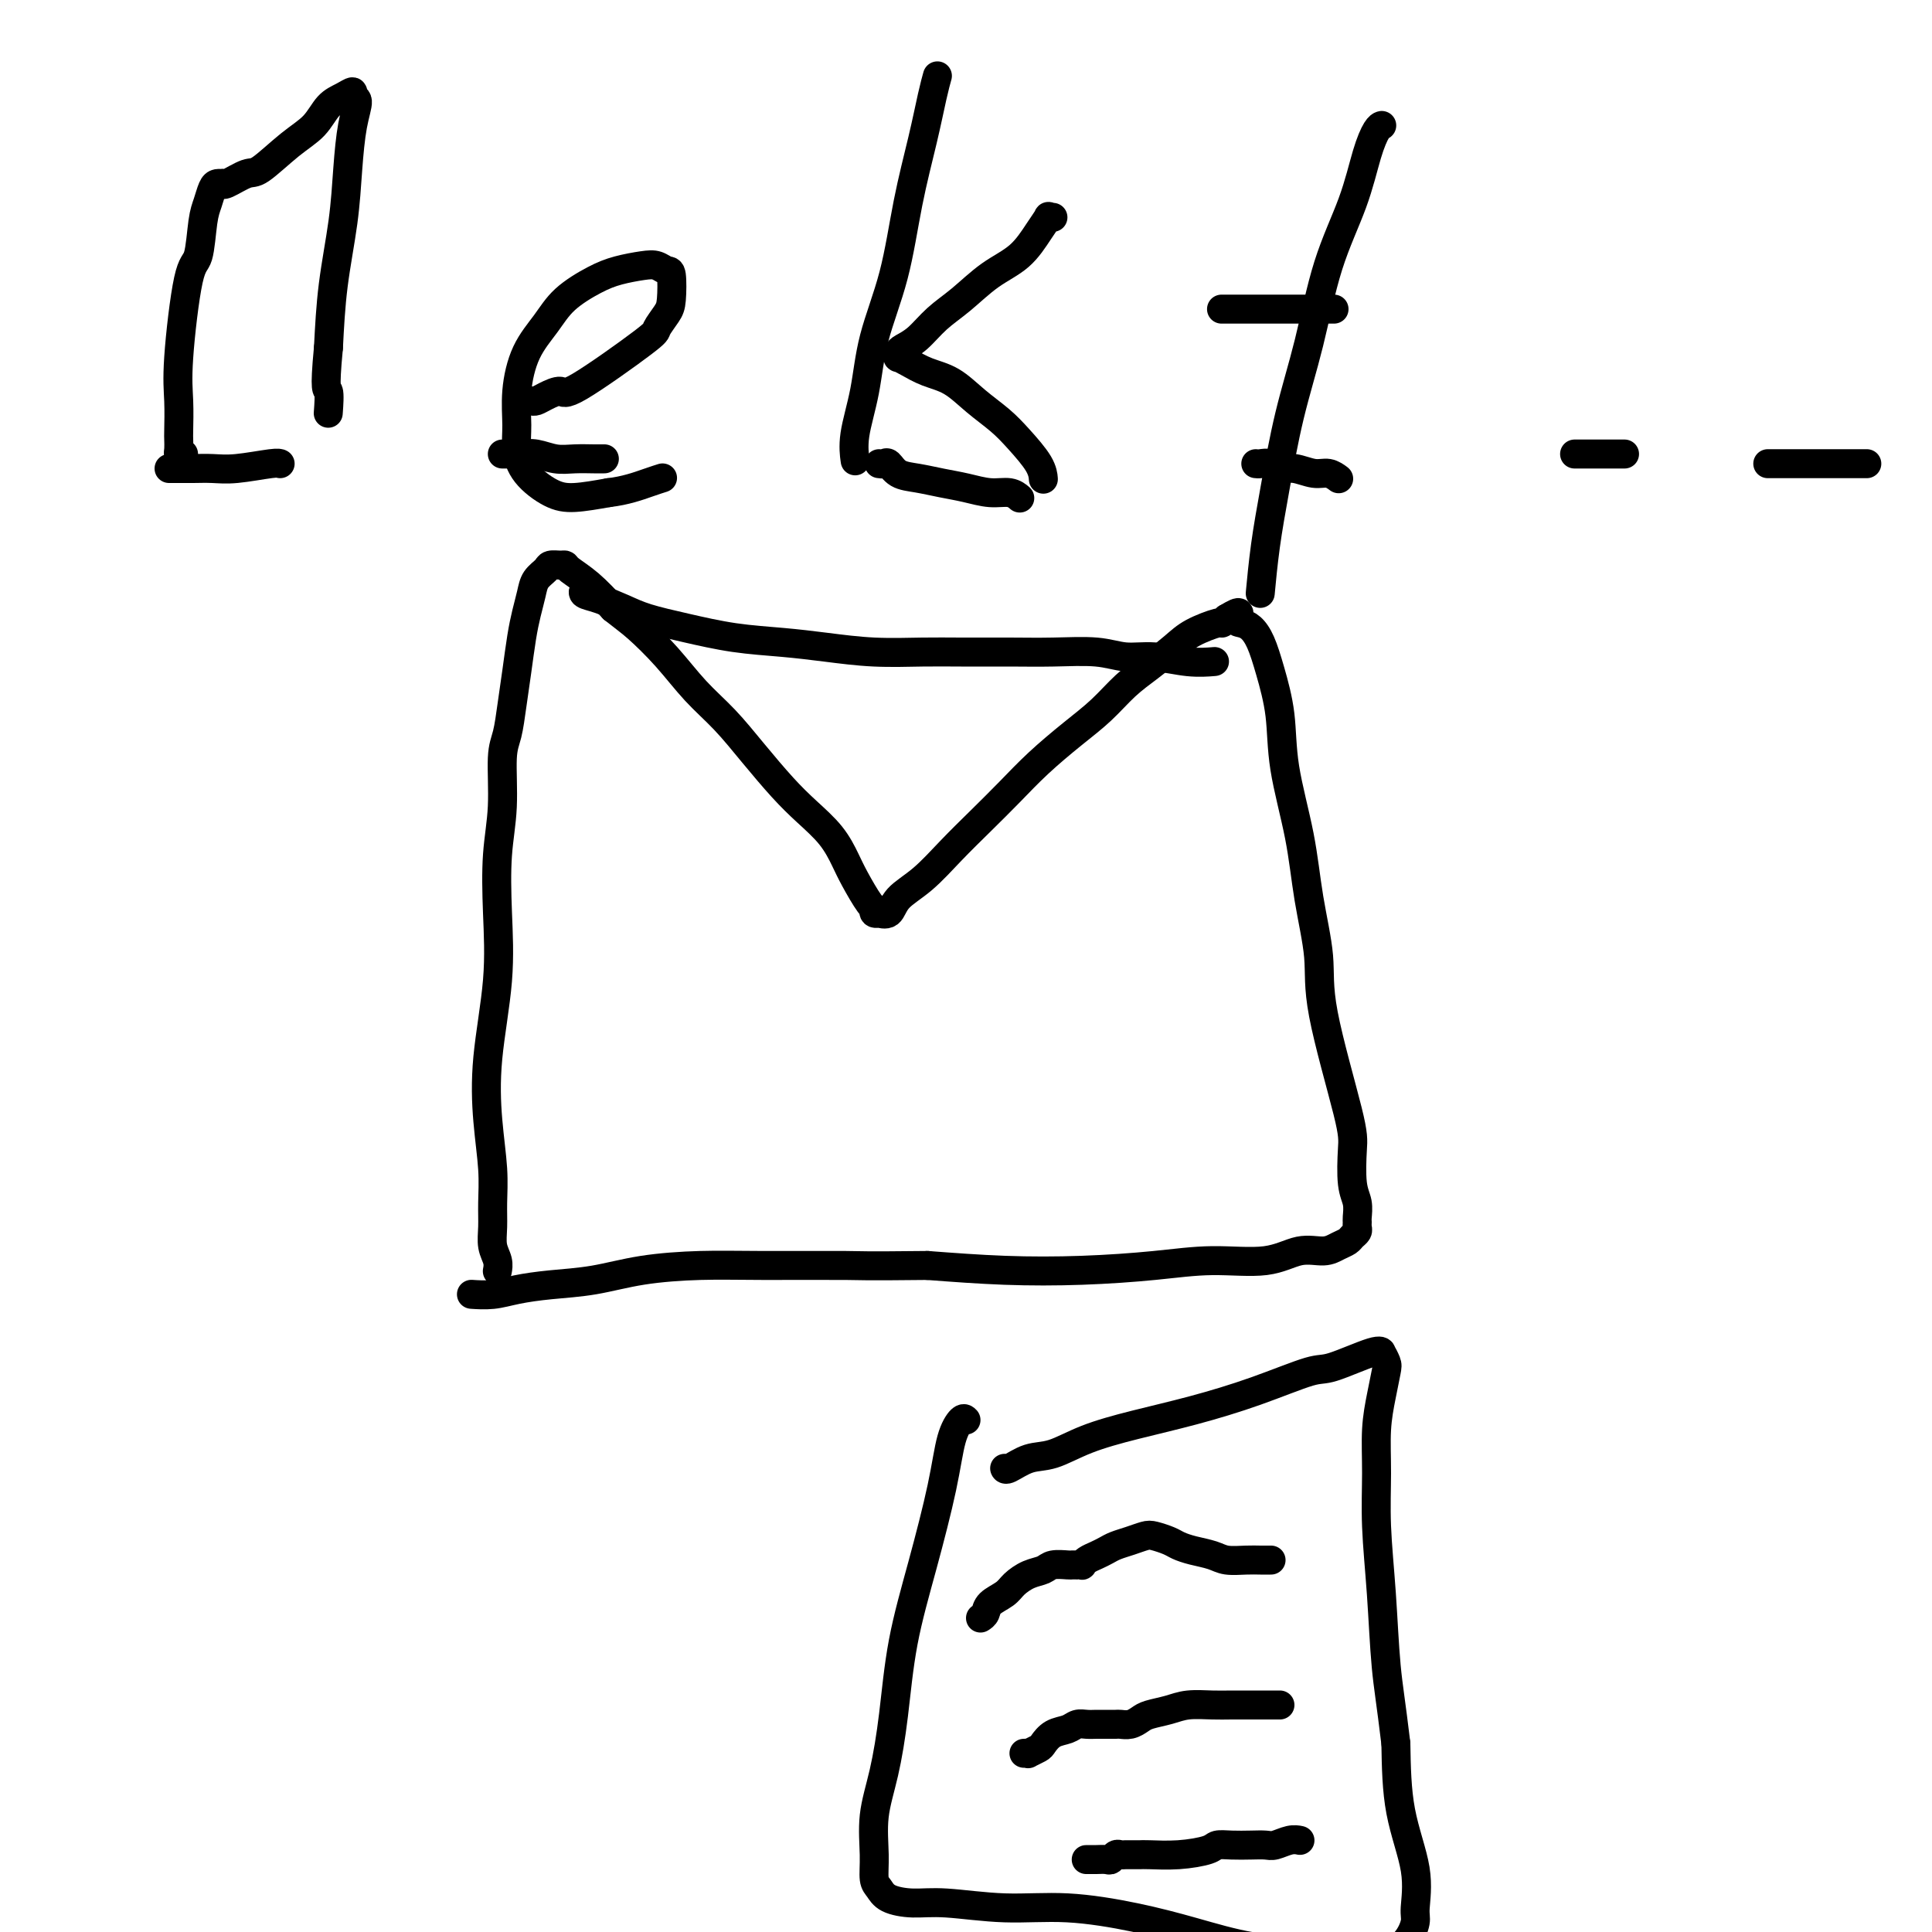 <svg viewBox='0 0 400 400' version='1.1' xmlns='http://www.w3.org/2000/svg' xmlns:xlink='http://www.w3.org/1999/xlink'><g fill='none' stroke='#000000' stroke-width='6' stroke-linecap='round' stroke-linejoin='round'><path d='M103,263c-0.030,0.160 -0.061,0.320 0,0c0.061,-0.320 0.213,-1.120 0,-2c-0.213,-0.880 -0.792,-1.840 -1,-3c-0.208,-1.160 -0.044,-2.521 0,-4c0.044,-1.479 -0.033,-3.075 0,-5c0.033,-1.925 0.177,-4.179 0,-7c-0.177,-2.821 -0.675,-6.208 -1,-10c-0.325,-3.792 -0.475,-7.990 0,-13c0.475,-5.010 1.577,-10.833 2,-16c0.423,-5.167 0.169,-9.678 0,-14c-0.169,-4.322 -0.253,-8.453 0,-12c0.253,-3.547 0.841,-6.508 1,-10c0.159,-3.492 -0.112,-7.514 0,-10c0.112,-2.486 0.607,-3.434 1,-5c0.393,-1.566 0.683,-3.749 1,-6c0.317,-2.251 0.661,-4.571 1,-7c0.339,-2.429 0.672,-4.969 1,-7c0.328,-2.031 0.650,-3.553 1,-5c0.350,-1.447 0.727,-2.818 1,-4c0.273,-1.182 0.441,-2.174 1,-3c0.559,-0.826 1.510,-1.488 2,-2c0.490,-0.512 0.521,-0.876 1,-1c0.479,-0.124 1.407,-0.008 2,0c0.593,0.008 0.850,-0.091 1,0c0.150,0.091 0.194,0.371 1,1c0.806,0.629 2.373,1.608 4,3c1.627,1.392 3.313,3.196 5,5'/><path d='M127,126c2.547,2.028 3.414,2.599 5,4c1.586,1.401 3.890,3.634 6,6c2.110,2.366 4.026,4.866 6,7c1.974,2.134 4.005,3.903 6,6c1.995,2.097 3.952,4.522 6,7c2.048,2.478 4.186,5.010 6,7c1.814,1.990 3.305,3.437 5,5c1.695,1.563 3.593,3.241 5,5c1.407,1.759 2.323,3.599 3,5c0.677,1.401 1.114,2.361 2,4c0.886,1.639 2.222,3.955 3,5c0.778,1.045 1.000,0.818 1,1c0.000,0.182 -0.220,0.772 0,1c0.220,0.228 0.882,0.093 1,0c0.118,-0.093 -0.308,-0.144 0,0c0.308,0.144 1.350,0.483 2,0c0.650,-0.483 0.906,-1.790 2,-3c1.094,-1.210 3.024,-2.324 5,-4c1.976,-1.676 3.997,-3.914 6,-6c2.003,-2.086 3.987,-4.020 6,-6c2.013,-1.980 4.053,-4.007 6,-6c1.947,-1.993 3.800,-3.954 6,-6c2.200,-2.046 4.745,-4.179 7,-6c2.255,-1.821 4.218,-3.331 6,-5c1.782,-1.669 3.381,-3.499 5,-5c1.619,-1.501 3.256,-2.675 5,-4c1.744,-1.325 3.594,-2.803 5,-4c1.406,-1.197 2.366,-2.115 4,-3c1.634,-0.885 3.940,-1.738 5,-2c1.060,-0.262 0.874,0.068 1,0c0.126,-0.068 0.563,-0.534 1,-1'/><path d='M254,128c3.667,-2.218 2.333,-0.765 2,0c-0.333,0.765 0.335,0.840 1,1c0.665,0.160 1.328,0.405 2,1c0.672,0.595 1.353,1.539 2,3c0.647,1.461 1.261,3.438 2,6c0.739,2.562 1.603,5.708 2,9c0.397,3.292 0.326,6.730 1,11c0.674,4.270 2.093,9.374 3,14c0.907,4.626 1.301,8.775 2,13c0.699,4.225 1.703,8.524 2,12c0.297,3.476 -0.113,6.127 1,12c1.113,5.873 3.748,14.968 5,20c1.252,5.032 1.120,6.003 1,8c-0.120,1.997 -0.229,5.021 0,7c0.229,1.979 0.794,2.911 1,4c0.206,1.089 0.052,2.333 0,3c-0.052,0.667 -0.002,0.756 0,1c0.002,0.244 -0.043,0.642 0,1c0.043,0.358 0.176,0.675 0,1c-0.176,0.325 -0.660,0.660 -1,1c-0.340,0.340 -0.536,0.687 -1,1c-0.464,0.313 -1.197,0.591 -2,1c-0.803,0.409 -1.677,0.950 -3,1c-1.323,0.050 -3.095,-0.389 -5,0c-1.905,0.389 -3.944,1.608 -7,2c-3.056,0.392 -7.128,-0.041 -11,0c-3.872,0.041 -7.543,0.557 -12,1c-4.457,0.443 -9.700,0.811 -15,1c-5.300,0.189 -10.657,0.197 -16,0c-5.343,-0.197 -10.671,-0.598 -16,-1'/><path d='M192,262c-13.816,0.152 -13.357,0.033 -17,0c-3.643,-0.033 -11.389,0.018 -17,0c-5.611,-0.018 -9.088,-0.107 -13,0c-3.912,0.107 -8.261,0.411 -12,1c-3.739,0.589 -6.869,1.464 -10,2c-3.131,0.536 -6.262,0.732 -9,1c-2.738,0.268 -5.085,0.608 -7,1c-1.915,0.392 -3.400,0.836 -5,1c-1.600,0.164 -3.314,0.047 -4,0c-0.686,-0.047 -0.343,-0.023 0,0'/><path d='M121,122c-0.216,0.357 -0.432,0.714 0,1c0.432,0.286 1.511,0.500 3,1c1.489,0.500 3.389,1.286 5,2c1.611,0.714 2.934,1.357 5,2c2.066,0.643 4.877,1.286 8,2c3.123,0.714 6.560,1.498 10,2c3.440,0.502 6.884,0.723 10,1c3.116,0.277 5.906,0.610 9,1c3.094,0.390 6.494,0.837 10,1c3.506,0.163 7.119,0.043 10,0c2.881,-0.043 5.031,-0.007 8,0c2.969,0.007 6.756,-0.013 10,0c3.244,0.013 5.945,0.060 9,0c3.055,-0.060 6.466,-0.226 9,0c2.534,0.226 4.193,0.845 6,1c1.807,0.155 3.763,-0.154 6,0c2.237,0.154 4.756,0.772 7,1c2.244,0.228 4.213,0.065 5,0c0.787,-0.065 0.394,-0.033 0,0'/><path d='M200,294c-0.232,-0.252 -0.464,-0.504 -1,0c-0.536,0.504 -1.375,1.764 -2,4c-0.625,2.236 -1.034,5.449 -2,10c-0.966,4.551 -2.487,10.440 -4,16c-1.513,5.560 -3.018,10.790 -4,16c-0.982,5.210 -1.441,10.401 -2,15c-0.559,4.599 -1.219,8.607 -2,12c-0.781,3.393 -1.684,6.169 -2,9c-0.316,2.831 -0.046,5.715 0,8c0.046,2.285 -0.132,3.970 0,5c0.132,1.030 0.575,1.404 1,2c0.425,0.596 0.834,1.412 2,2c1.166,0.588 3.091,0.947 5,1c1.909,0.053 3.804,-0.202 7,0c3.196,0.202 7.694,0.860 12,1c4.306,0.140 8.420,-0.236 13,0c4.580,0.236 9.626,1.086 14,2c4.374,0.914 8.076,1.893 12,3c3.924,1.107 8.070,2.341 12,3c3.930,0.659 7.646,0.741 11,1c3.354,0.259 6.348,0.694 9,1c2.652,0.306 4.962,0.481 7,0c2.038,-0.481 3.804,-1.620 5,-3c1.196,-1.380 1.823,-3.002 2,-4c0.177,-0.998 -0.097,-1.370 0,-3c0.097,-1.630 0.565,-4.516 0,-8c-0.565,-3.484 -2.161,-7.567 -3,-12c-0.839,-4.433 -0.919,-9.217 -1,-14'/><path d='M289,361c-1.028,-8.626 -1.597,-11.691 -2,-16c-0.403,-4.309 -0.641,-9.862 -1,-15c-0.359,-5.138 -0.839,-9.860 -1,-14c-0.161,-4.140 -0.004,-7.700 0,-11c0.004,-3.300 -0.146,-6.342 0,-9c0.146,-2.658 0.589,-4.932 1,-7c0.411,-2.068 0.789,-3.930 1,-5c0.211,-1.070 0.253,-1.347 0,-2c-0.253,-0.653 -0.803,-1.681 -1,-2c-0.197,-0.319 -0.042,0.070 0,0c0.042,-0.070 -0.031,-0.598 -2,0c-1.969,0.598 -5.835,2.323 -8,3c-2.165,0.677 -2.629,0.305 -5,1c-2.371,0.695 -6.650,2.456 -11,4c-4.350,1.544 -8.770,2.871 -13,4c-4.230,1.129 -8.268,2.061 -12,3c-3.732,0.939 -7.158,1.884 -10,3c-2.842,1.116 -5.101,2.404 -7,3c-1.899,0.596 -3.437,0.500 -5,1c-1.563,0.500 -3.152,1.596 -4,2c-0.848,0.404 -0.957,0.115 -1,0c-0.043,-0.115 -0.022,-0.058 0,0'/><path d='M203,335c0.389,-0.245 0.778,-0.489 1,-1c0.222,-0.511 0.276,-1.288 1,-2c0.724,-0.712 2.118,-1.357 3,-2c0.882,-0.643 1.252,-1.282 2,-2c0.748,-0.718 1.874,-1.513 3,-2c1.126,-0.487 2.253,-0.666 3,-1c0.747,-0.334 1.113,-0.821 2,-1c0.887,-0.179 2.294,-0.048 3,0c0.706,0.048 0.710,0.014 1,0c0.290,-0.014 0.864,-0.007 1,0c0.136,0.007 -0.168,0.013 0,0c0.168,-0.013 0.808,-0.045 1,0c0.192,0.045 -0.062,0.167 0,0c0.062,-0.167 0.442,-0.622 1,-1c0.558,-0.378 1.294,-0.679 2,-1c0.706,-0.321 1.381,-0.661 2,-1c0.619,-0.339 1.181,-0.676 2,-1c0.819,-0.324 1.896,-0.634 3,-1c1.104,-0.366 2.237,-0.789 3,-1c0.763,-0.211 1.156,-0.212 2,0c0.844,0.212 2.139,0.635 3,1c0.861,0.365 1.287,0.672 2,1c0.713,0.328 1.713,0.676 3,1c1.287,0.324 2.860,0.623 4,1c1.140,0.377 1.847,0.833 3,1c1.153,0.167 2.752,0.045 4,0c1.248,-0.045 2.144,-0.012 3,0c0.856,0.012 1.673,0.003 2,0c0.327,-0.003 0.163,-0.002 0,0'/><path d='M212,363c0.478,-0.026 0.956,-0.052 1,0c0.044,0.052 -0.346,0.183 0,0c0.346,-0.183 1.430,-0.680 2,-1c0.570,-0.320 0.628,-0.464 1,-1c0.372,-0.536 1.058,-1.464 2,-2c0.942,-0.536 2.139,-0.680 3,-1c0.861,-0.320 1.386,-0.818 2,-1c0.614,-0.182 1.315,-0.049 2,0c0.685,0.049 1.352,0.014 2,0c0.648,-0.014 1.276,-0.007 2,0c0.724,0.007 1.543,0.013 2,0c0.457,-0.013 0.551,-0.045 1,0c0.449,0.045 1.252,0.166 2,0c0.748,-0.166 1.442,-0.619 2,-1c0.558,-0.381 0.980,-0.691 2,-1c1.020,-0.309 2.638,-0.619 4,-1c1.362,-0.381 2.466,-0.834 4,-1c1.534,-0.166 3.497,-0.044 5,0c1.503,0.044 2.546,0.012 4,0c1.454,-0.012 3.317,-0.003 5,0c1.683,0.003 3.184,0.001 4,0c0.816,-0.001 0.947,-0.000 1,0c0.053,0.000 0.026,0.000 0,0'/><path d='M225,385c-0.097,0.001 -0.195,0.001 0,0c0.195,-0.001 0.682,-0.004 1,0c0.318,0.004 0.466,0.015 1,0c0.534,-0.015 1.452,-0.057 2,0c0.548,0.057 0.724,0.211 1,0c0.276,-0.211 0.651,-0.789 1,-1c0.349,-0.211 0.671,-0.057 1,0c0.329,0.057 0.666,0.015 1,0c0.334,-0.015 0.667,-0.003 1,0c0.333,0.003 0.667,-0.002 1,0c0.333,0.002 0.665,0.011 1,0c0.335,-0.011 0.672,-0.041 2,0c1.328,0.041 3.647,0.155 6,0c2.353,-0.155 4.742,-0.578 6,-1c1.258,-0.422 1.386,-0.844 2,-1c0.614,-0.156 1.715,-0.046 3,0c1.285,0.046 2.754,0.026 4,0c1.246,-0.026 2.267,-0.060 3,0c0.733,0.060 1.176,0.212 2,0c0.824,-0.212 2.030,-0.788 3,-1c0.970,-0.212 1.706,-0.061 2,0c0.294,0.061 0.147,0.030 0,0'/><path d='M35,97c0.375,0.001 0.750,0.001 1,0c0.250,-0.001 0.375,-0.004 1,0c0.625,0.004 1.751,0.015 3,0c1.249,-0.015 2.622,-0.057 4,0c1.378,0.057 2.761,0.211 5,0c2.239,-0.211 5.334,-0.788 7,-1c1.666,-0.212 1.905,-0.061 2,0c0.095,0.061 0.048,0.030 0,0'/><path d='M104,94c0.353,0.002 0.705,0.004 1,0c0.295,-0.004 0.532,-0.015 1,0c0.468,0.015 1.168,0.057 2,0c0.832,-0.057 1.796,-0.211 3,0c1.204,0.211 2.649,0.789 4,1c1.351,0.211 2.610,0.057 4,0c1.390,-0.057 2.913,-0.015 4,0c1.087,0.015 1.739,0.004 2,0c0.261,-0.004 0.130,-0.002 0,0'/><path d='M182,96c0.346,0.054 0.692,0.109 1,0c0.308,-0.109 0.577,-0.380 1,0c0.423,0.380 1.001,1.412 2,2c0.999,0.588 2.421,0.731 4,1c1.579,0.269 3.317,0.664 5,1c1.683,0.336 3.313,0.612 5,1c1.687,0.388 3.432,0.887 5,1c1.568,0.113 2.961,-0.162 4,0c1.039,0.162 1.726,0.761 2,1c0.274,0.239 0.137,0.120 0,0'/><path d='M260,96c0.240,0.033 0.479,0.065 1,0c0.521,-0.065 1.322,-0.229 2,0c0.678,0.229 1.233,0.850 2,1c0.767,0.150 1.747,-0.170 3,0c1.253,0.170 2.779,0.829 4,1c1.221,0.171 2.136,-0.146 3,0c0.864,0.146 1.675,0.756 2,1c0.325,0.244 0.162,0.122 0,0'/><path d='M326,94c0.431,0.000 0.862,0.000 1,0c0.138,0.000 -0.019,0.000 0,0c0.019,0.000 0.212,0.000 1,0c0.788,0.000 2.170,0.000 3,0c0.830,0.000 1.108,0.000 2,0c0.892,0.000 2.398,0.000 3,0c0.602,0.000 0.301,0.000 0,0'/><path d='M366,96c0.263,0.000 0.525,0.000 1,0c0.475,0.000 1.161,0.000 2,0c0.839,-0.000 1.830,-0.000 3,0c1.170,0.000 2.520,0.000 4,0c1.480,-0.000 3.091,-0.000 5,0c1.909,0.000 4.117,0.000 5,0c0.883,0.000 0.442,0.000 0,0'/><path d='M38,94c-0.422,0.059 -0.845,0.117 -1,0c-0.155,-0.117 -0.043,-0.410 0,-1c0.043,-0.590 0.017,-1.475 0,-2c-0.017,-0.525 -0.026,-0.688 0,-2c0.026,-1.312 0.087,-3.772 0,-6c-0.087,-2.228 -0.322,-4.224 0,-9c0.322,-4.776 1.199,-12.334 2,-16c0.801,-3.666 1.524,-3.441 2,-5c0.476,-1.559 0.706,-4.901 1,-7c0.294,-2.099 0.653,-2.955 1,-4c0.347,-1.045 0.682,-2.278 1,-3c0.318,-0.722 0.621,-0.933 1,-1c0.379,-0.067 0.836,0.011 1,0c0.164,-0.011 0.034,-0.110 0,0c-0.034,0.110 0.028,0.428 1,0c0.972,-0.428 2.854,-1.603 4,-2c1.146,-0.397 1.556,-0.018 3,-1c1.444,-0.982 3.922,-3.326 6,-5c2.078,-1.674 3.757,-2.680 5,-4c1.243,-1.320 2.050,-2.956 3,-4c0.950,-1.044 2.041,-1.497 3,-2c0.959,-0.503 1.784,-1.055 2,-1c0.216,0.055 -0.179,0.718 0,1c0.179,0.282 0.931,0.184 1,1c0.069,0.816 -0.545,2.547 -1,5c-0.455,2.453 -0.751,5.626 -1,9c-0.249,3.374 -0.452,6.947 -1,11c-0.548,4.053 -1.442,8.587 -2,13c-0.558,4.413 -0.779,8.707 -1,13'/><path d='M68,72c-0.929,9.690 -0.250,8.417 0,9c0.250,0.583 0.071,3.024 0,4c-0.071,0.976 -0.036,0.488 0,0'/><path d='M110,83c0.282,0.073 0.563,0.146 1,0c0.437,-0.146 1.029,-0.509 2,-1c0.971,-0.491 2.319,-1.108 3,-1c0.681,0.108 0.694,0.940 4,-1c3.306,-1.940 9.906,-6.653 13,-9c3.094,-2.347 2.683,-2.327 3,-3c0.317,-0.673 1.361,-2.040 2,-3c0.639,-0.960 0.872,-1.512 1,-3c0.128,-1.488 0.152,-3.913 0,-5c-0.152,-1.087 -0.481,-0.837 -1,-1c-0.519,-0.163 -1.226,-0.740 -2,-1c-0.774,-0.260 -1.613,-0.202 -3,0c-1.387,0.202 -3.323,0.550 -5,1c-1.677,0.450 -3.094,1.003 -5,2c-1.906,0.997 -4.300,2.440 -6,4c-1.700,1.560 -2.705,3.238 -4,5c-1.295,1.762 -2.879,3.608 -4,6c-1.121,2.392 -1.777,5.331 -2,8c-0.223,2.669 -0.012,5.070 0,7c0.012,1.930 -0.176,3.390 0,5c0.176,1.610 0.717,3.370 2,5c1.283,1.630 3.307,3.131 5,4c1.693,0.869 3.055,1.105 5,1c1.945,-0.105 4.472,-0.553 7,-1'/><path d='M126,102c3.488,-0.393 6.208,-1.375 8,-2c1.792,-0.625 2.655,-0.893 3,-1c0.345,-0.107 0.173,-0.054 0,0'/><path d='M194,16c0.073,-0.259 0.145,-0.518 0,0c-0.145,0.518 -0.508,1.814 -1,4c-0.492,2.186 -1.114,5.263 -2,9c-0.886,3.737 -2.035,8.133 -3,13c-0.965,4.867 -1.747,10.205 -3,15c-1.253,4.795 -2.977,9.047 -4,13c-1.023,3.953 -1.346,7.606 -2,11c-0.654,3.394 -1.637,6.529 -2,9c-0.363,2.471 -0.104,4.277 0,5c0.104,0.723 0.052,0.361 0,0'/><path d='M218,45c-0.461,0.057 -0.922,0.113 -1,0c-0.078,-0.113 0.227,-0.397 0,0c-0.227,0.397 -0.987,1.473 -2,3c-1.013,1.527 -2.280,3.505 -4,5c-1.720,1.495 -3.893,2.509 -6,4c-2.107,1.491 -4.148,3.460 -6,5c-1.852,1.540 -3.515,2.651 -5,4c-1.485,1.349 -2.791,2.935 -4,4c-1.209,1.065 -2.319,1.608 -3,2c-0.681,0.392 -0.932,0.633 -1,1c-0.068,0.367 0.045,0.859 0,1c-0.045,0.141 -0.250,-0.070 0,0c0.250,0.070 0.955,0.419 2,1c1.045,0.581 2.431,1.392 4,2c1.569,0.608 3.320,1.012 5,2c1.680,0.988 3.287,2.559 5,4c1.713,1.441 3.531,2.751 5,4c1.469,1.249 2.590,2.438 4,4c1.410,1.562 3.110,3.497 4,5c0.890,1.503 0.968,2.572 1,3c0.032,0.428 0.016,0.214 0,0'/><path d='M286,26c0.068,-0.022 0.136,-0.044 0,0c-0.136,0.044 -0.475,0.154 -1,1c-0.525,0.846 -1.235,2.427 -2,5c-0.765,2.573 -1.584,6.136 -3,10c-1.416,3.864 -3.430,8.027 -5,13c-1.570,4.973 -2.698,10.756 -4,16c-1.302,5.244 -2.780,9.949 -4,15c-1.220,5.051 -2.183,10.447 -3,15c-0.817,4.553 -1.489,8.264 -2,12c-0.511,3.736 -0.860,7.496 -1,9c-0.140,1.504 -0.070,0.752 0,0'/><path d='M253,64c-0.087,0.000 -0.174,0.000 0,0c0.174,0.000 0.607,0.000 2,0c1.393,0.000 3.744,0.000 7,0c3.256,0.000 7.415,0.000 10,0c2.585,0.000 3.596,0.000 4,0c0.404,0.000 0.202,0.000 0,0'/></g>
</svg>
